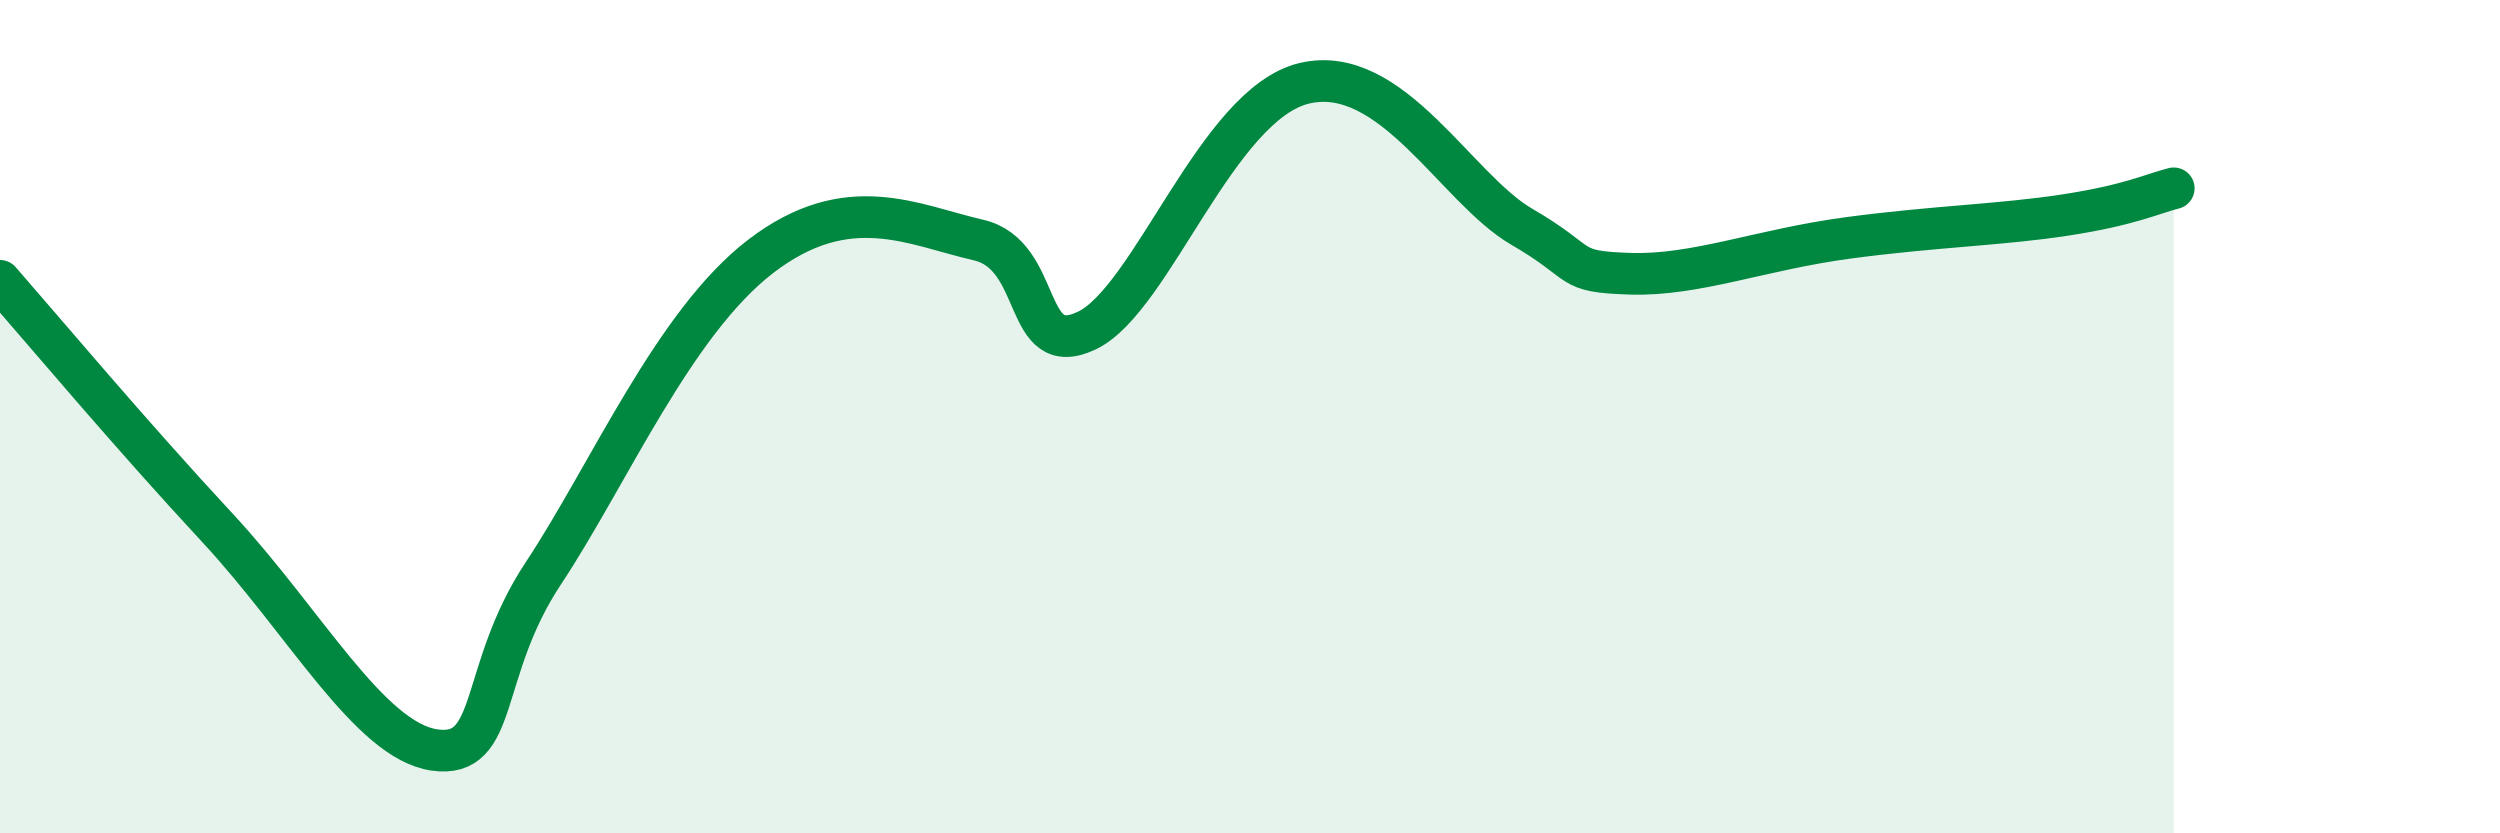 
    <svg width="60" height="20" viewBox="0 0 60 20" xmlns="http://www.w3.org/2000/svg">
      <path
        d="M 0,6.74 C 1.04,7.93 3.13,10.42 5.22,12.67 C 7.31,14.92 8.87,17.78 10.43,18 C 11.99,18.22 11.47,16.13 13.04,13.76 C 14.61,11.39 16.17,7.75 18.26,6.15 C 20.35,4.55 21.91,5.4 23.48,5.76 C 25.05,6.12 24.53,8.68 26.09,7.93 C 27.65,7.18 29.21,2.5 31.3,2 C 33.39,1.5 34.95,4.53 36.52,5.44 C 38.09,6.35 37.56,6.52 39.13,6.57 C 40.7,6.62 42.26,5.99 44.35,5.71 C 46.44,5.43 48.01,5.4 49.57,5.16 C 51.13,4.92 51.65,4.65 52.17,4.52L52.17 20L0 20Z"
        fill="#008740"
        opacity="0.1"
        stroke-linecap="round"
        stroke-linejoin="round"
      />
      <path
        d="M 0,6.74 C 1.04,7.93 3.13,10.42 5.22,12.67 C 7.31,14.92 8.87,17.78 10.43,18 C 11.99,18.22 11.47,16.13 13.04,13.76 C 14.61,11.39 16.17,7.75 18.26,6.15 C 20.35,4.55 21.91,5.4 23.48,5.76 C 25.05,6.12 24.53,8.68 26.09,7.93 C 27.65,7.18 29.21,2.5 31.3,2 C 33.39,1.5 34.95,4.53 36.52,5.44 C 38.09,6.35 37.56,6.52 39.13,6.57 C 40.7,6.62 42.26,5.99 44.35,5.71 C 46.44,5.43 48.01,5.4 49.57,5.16 C 51.13,4.92 51.65,4.65 52.17,4.52"
        stroke="#008740"
        stroke-width="1"
        fill="none"
        stroke-linecap="round"
        stroke-linejoin="round"
      />
    </svg>
  